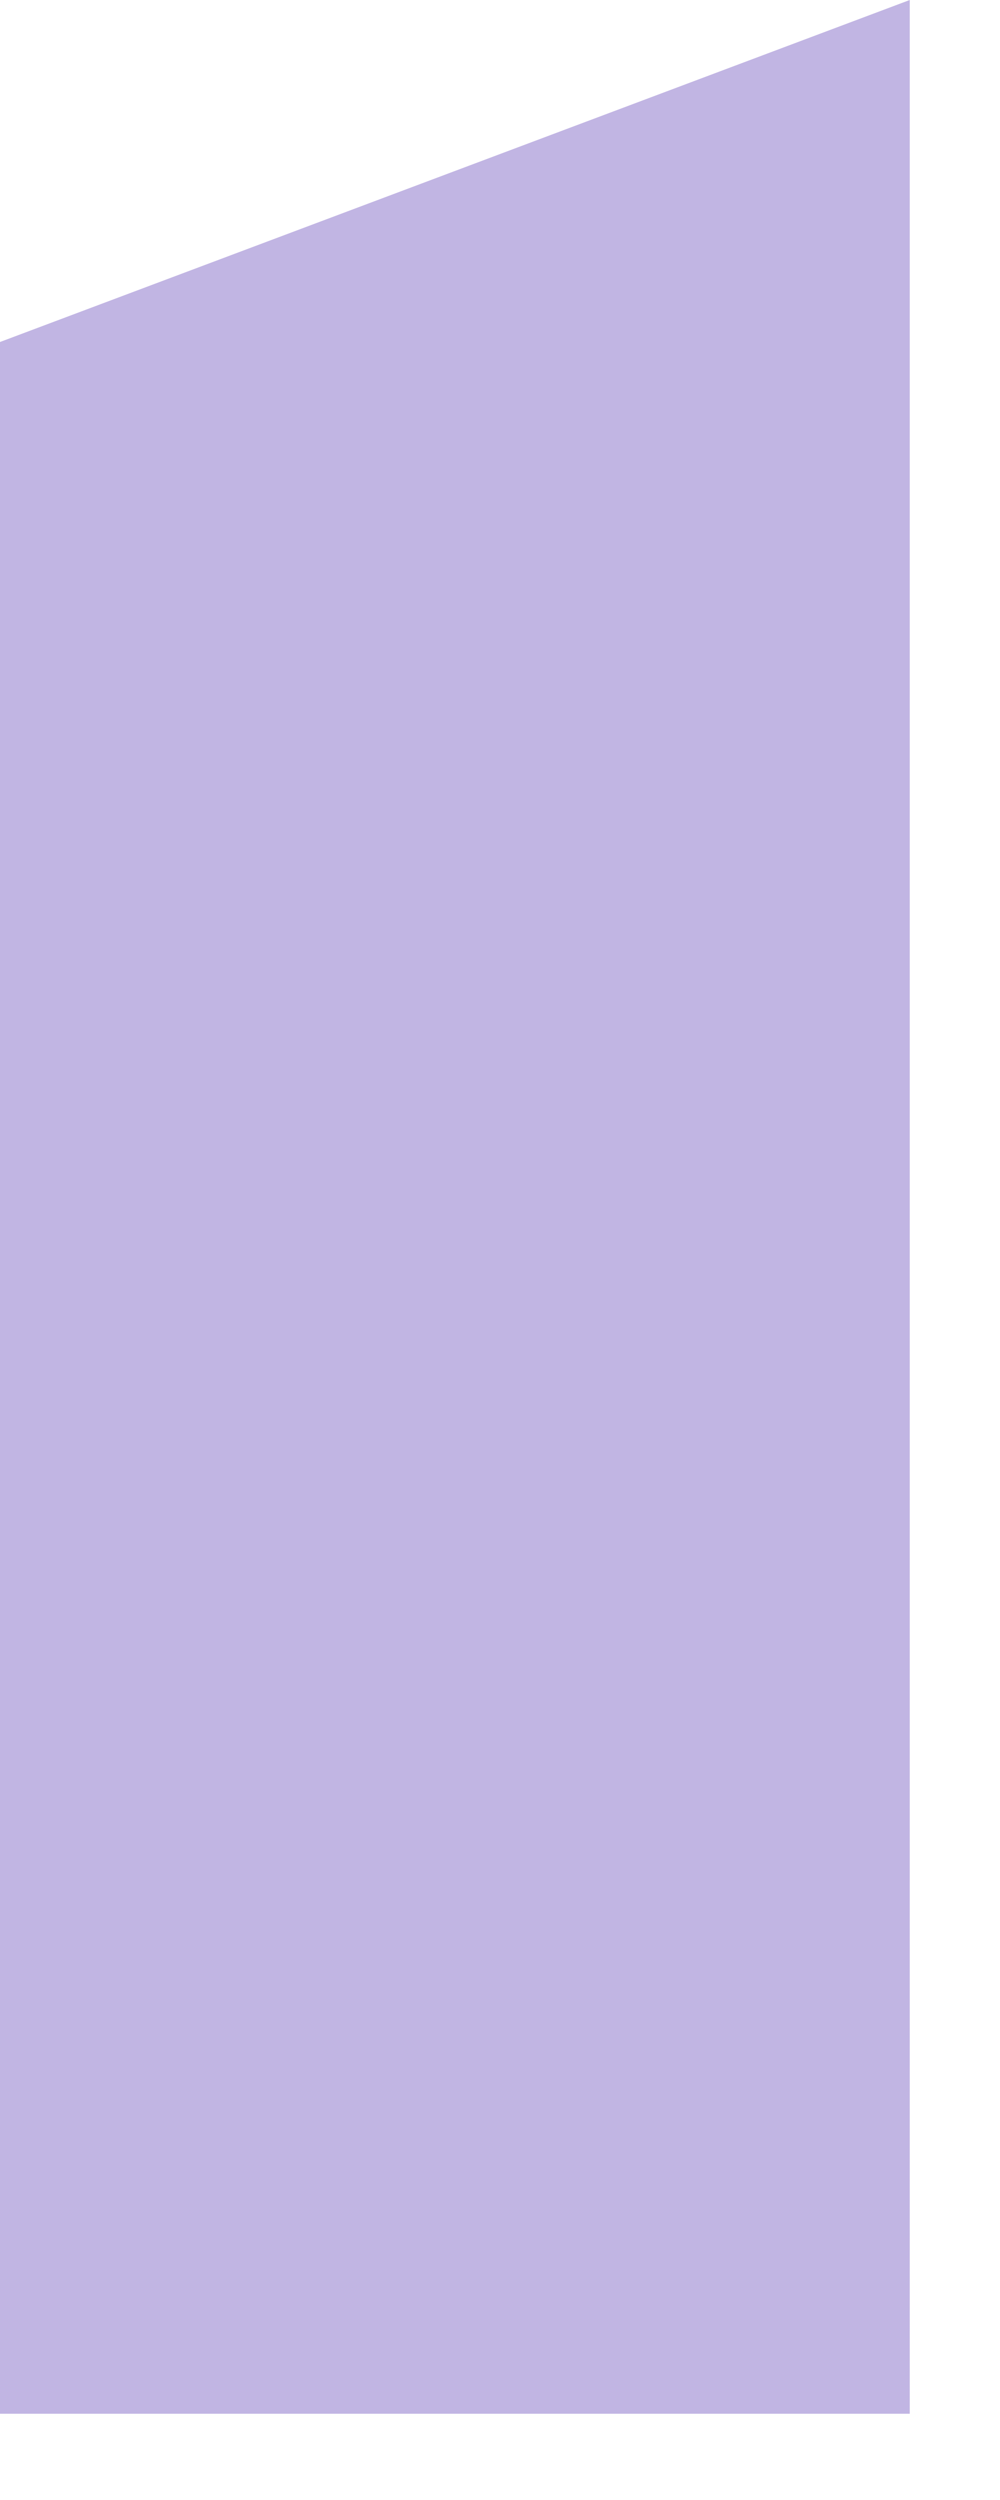 <?xml version="1.0" encoding="utf-8"?>
<svg xmlns="http://www.w3.org/2000/svg" fill="none" height="100%" overflow="visible" preserveAspectRatio="none" style="display: block;" viewBox="0 0 8 20" width="100%">
<path d="M7.278 19.31H0V2.736L7.278 0V19.31Z" fill="#C1B5E3" id="Vector"/>
</svg>
